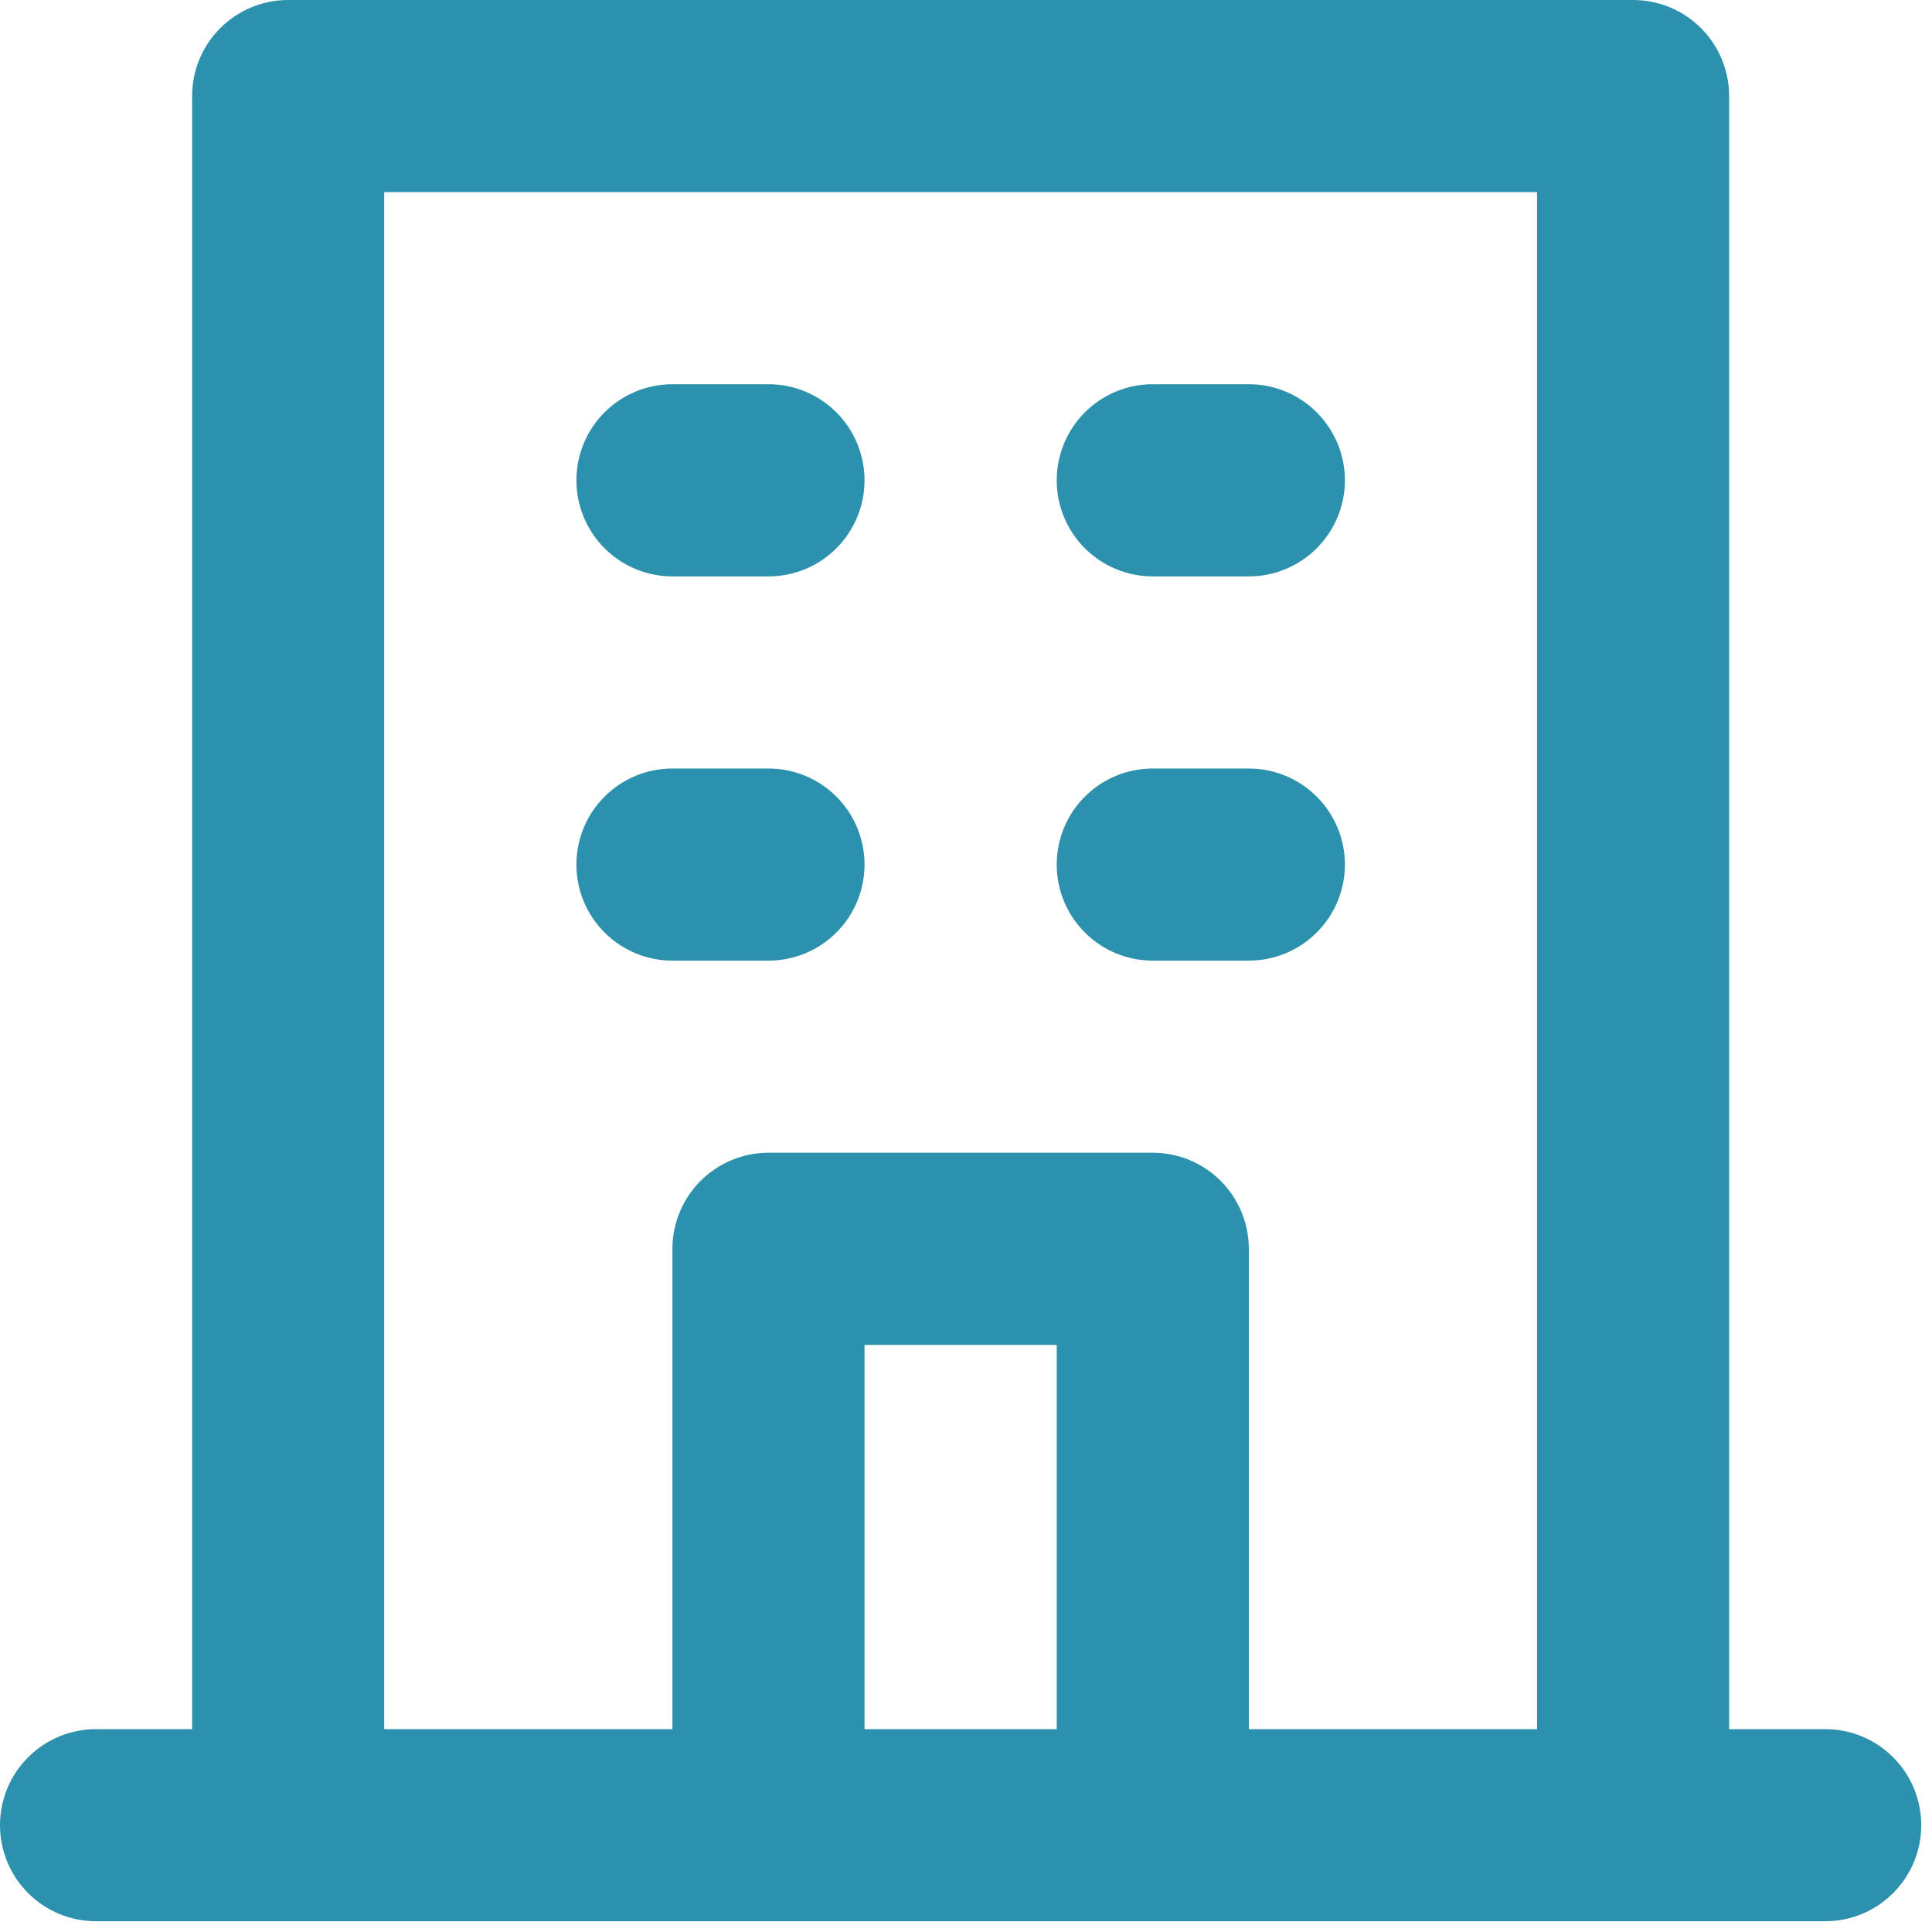 <svg width="23" height="23" viewBox="0 0 23 23" fill="none" xmlns="http://www.w3.org/2000/svg">
<path d="M13.723 6.862H14.867C15.17 6.862 15.461 6.741 15.675 6.527C15.89 6.312 16.011 6.021 16.011 5.718C16.011 5.415 15.89 5.124 15.675 4.909C15.461 4.695 15.17 4.574 14.867 4.574H13.723C13.42 4.574 13.129 4.695 12.915 4.909C12.7 5.124 12.58 5.415 12.58 5.718C12.58 6.021 12.7 6.312 12.915 6.527C13.129 6.741 13.42 6.862 13.723 6.862ZM13.723 11.436H14.867C15.17 11.436 15.461 11.316 15.675 11.101C15.89 10.887 16.011 10.596 16.011 10.292C16.011 9.989 15.89 9.698 15.675 9.484C15.461 9.269 15.17 9.149 14.867 9.149H13.723C13.42 9.149 13.129 9.269 12.915 9.484C12.7 9.698 12.58 9.989 12.58 10.292C12.58 10.596 12.7 10.887 12.915 11.101C13.129 11.316 13.42 11.436 13.723 11.436ZM8.005 6.862H9.149C9.452 6.862 9.743 6.741 9.957 6.527C10.172 6.312 10.292 6.021 10.292 5.718C10.292 5.415 10.172 5.124 9.957 4.909C9.743 4.695 9.452 4.574 9.149 4.574H8.005C7.702 4.574 7.411 4.695 7.197 4.909C6.982 5.124 6.862 5.415 6.862 5.718C6.862 6.021 6.982 6.312 7.197 6.527C7.411 6.741 7.702 6.862 8.005 6.862ZM8.005 11.436H9.149C9.452 11.436 9.743 11.316 9.957 11.101C10.172 10.887 10.292 10.596 10.292 10.292C10.292 9.989 10.172 9.698 9.957 9.484C9.743 9.269 9.452 9.149 9.149 9.149H8.005C7.702 9.149 7.411 9.269 7.197 9.484C6.982 9.698 6.862 9.989 6.862 10.292C6.862 10.596 6.982 10.887 7.197 11.101C7.411 11.316 7.702 11.436 8.005 11.436ZM21.729 20.585H20.585V1.144C20.585 0.84 20.464 0.549 20.25 0.335C20.035 0.12 19.745 0 19.441 0H3.431C3.128 0 2.837 0.12 2.622 0.335C2.408 0.549 2.287 0.84 2.287 1.144V20.585H1.144C0.84 20.585 0.549 20.705 0.335 20.92C0.12 21.134 0 21.425 0 21.729C0 22.032 0.12 22.323 0.335 22.537C0.549 22.752 0.84 22.872 1.144 22.872H21.729C22.032 22.872 22.323 22.752 22.537 22.537C22.752 22.323 22.872 22.032 22.872 21.729C22.872 21.425 22.752 21.134 22.537 20.92C22.323 20.705 22.032 20.585 21.729 20.585ZM12.58 20.585H10.292V16.011H12.58V20.585ZM18.298 20.585H14.867V14.867C14.867 14.563 14.746 14.273 14.532 14.058C14.317 13.844 14.027 13.723 13.723 13.723H9.149C8.846 13.723 8.555 13.844 8.34 14.058C8.126 14.273 8.005 14.563 8.005 14.867V20.585H4.574V2.287H18.298V20.585Z" fill="#2C91AD"/>
</svg>
